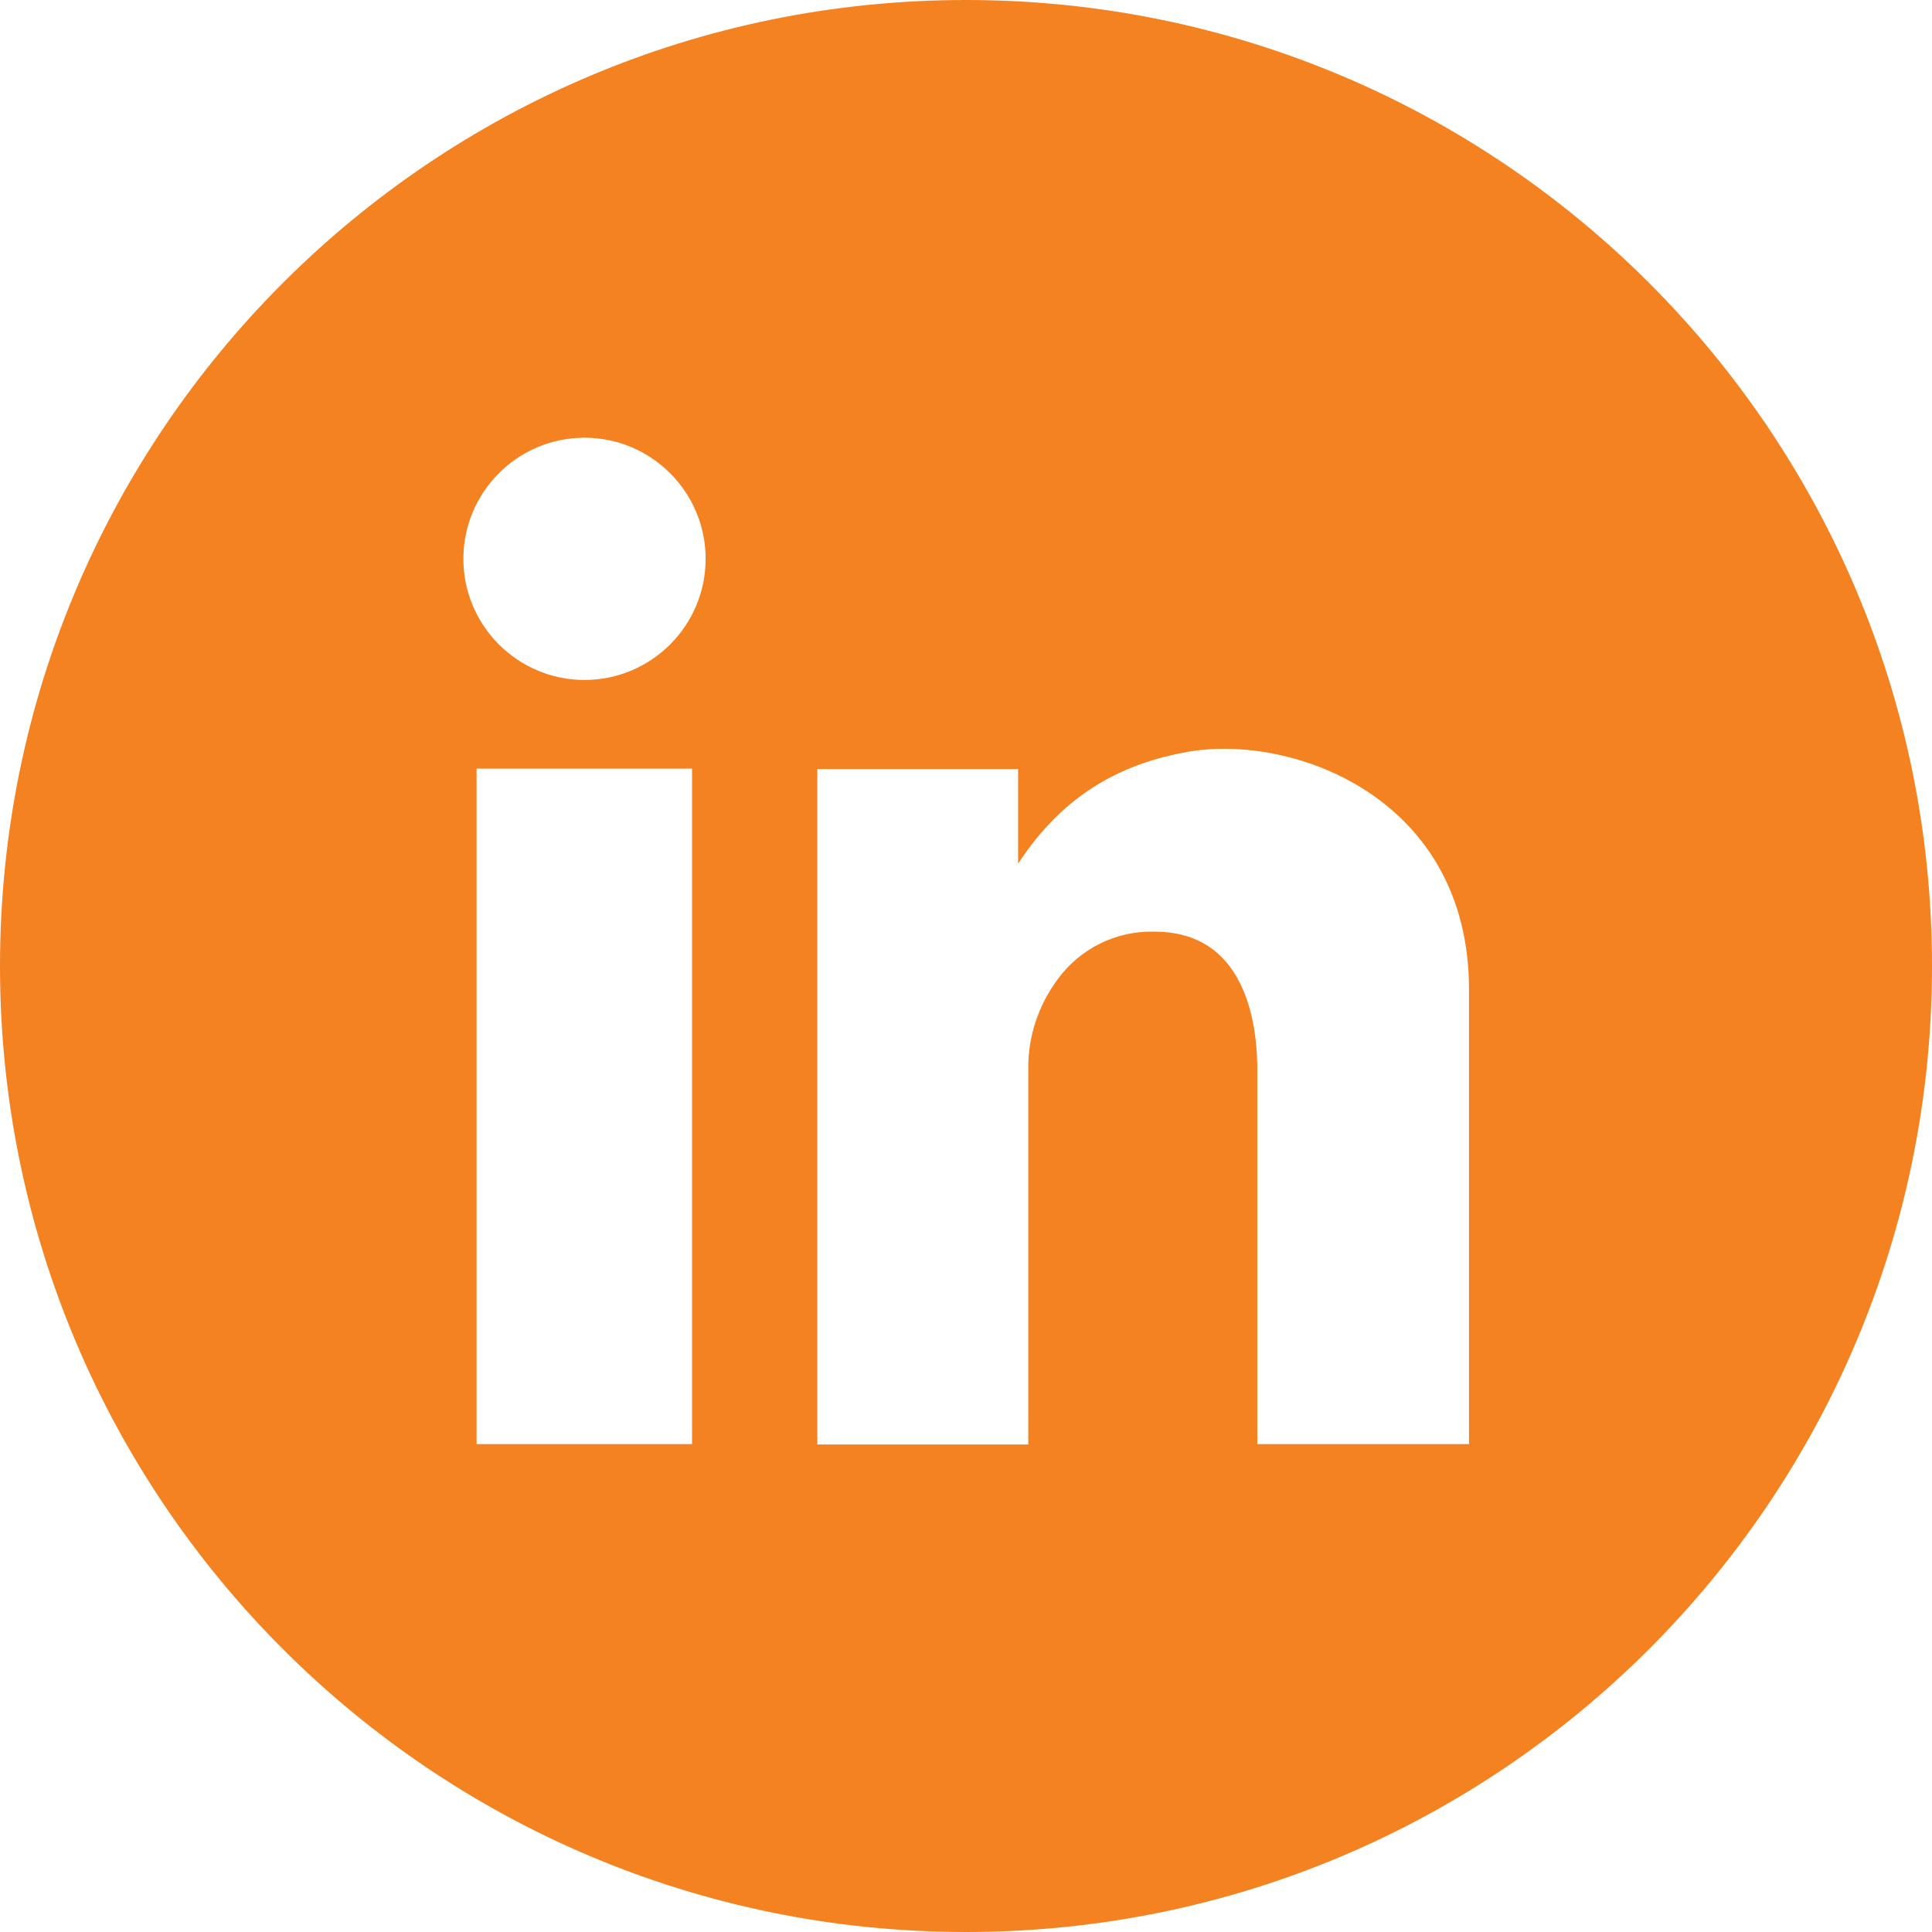 <?xml version="1.0" encoding="UTF-8"?>
<svg id="Layer_1" data-name="Layer 1" xmlns="http://www.w3.org/2000/svg" version="1.1" viewBox="0 0 512 512">
  <defs>
    <style>
      .cls-1 {
        fill: #f48221;
        stroke-width: 0px;
      }
    </style>
  </defs>
  <path class="cls-1" d="M256,0C114.6,0,0,114.6,0,256s114.6,256,256,256,256-114.6,256-256S397.4,0,256,0ZM183.4,382.7h-57.1v-179h57.1v179ZM154.9,180.2c-17.7,0-32.1-14.4-32.1-32.1s14.4-32.1,32.1-32.1,32.1,14.4,32.1,32.1h0c0,17.7-14.4,32.1-32.1,32.1ZM389.2,382.7h-56v-97.9c0-5,.8-37.9-27.2-37.9-10.1-.3-19.7,4.4-25.7,12.6-5.1,6.9-7.9,15.2-7.8,23.8v99.5h-55.9v-179h53.2v25.1c12.7-19.5,28.8-26.7,44.6-29.6,28-5.1,74.9,12,74.9,62.9v120.6Z"/>
</svg>